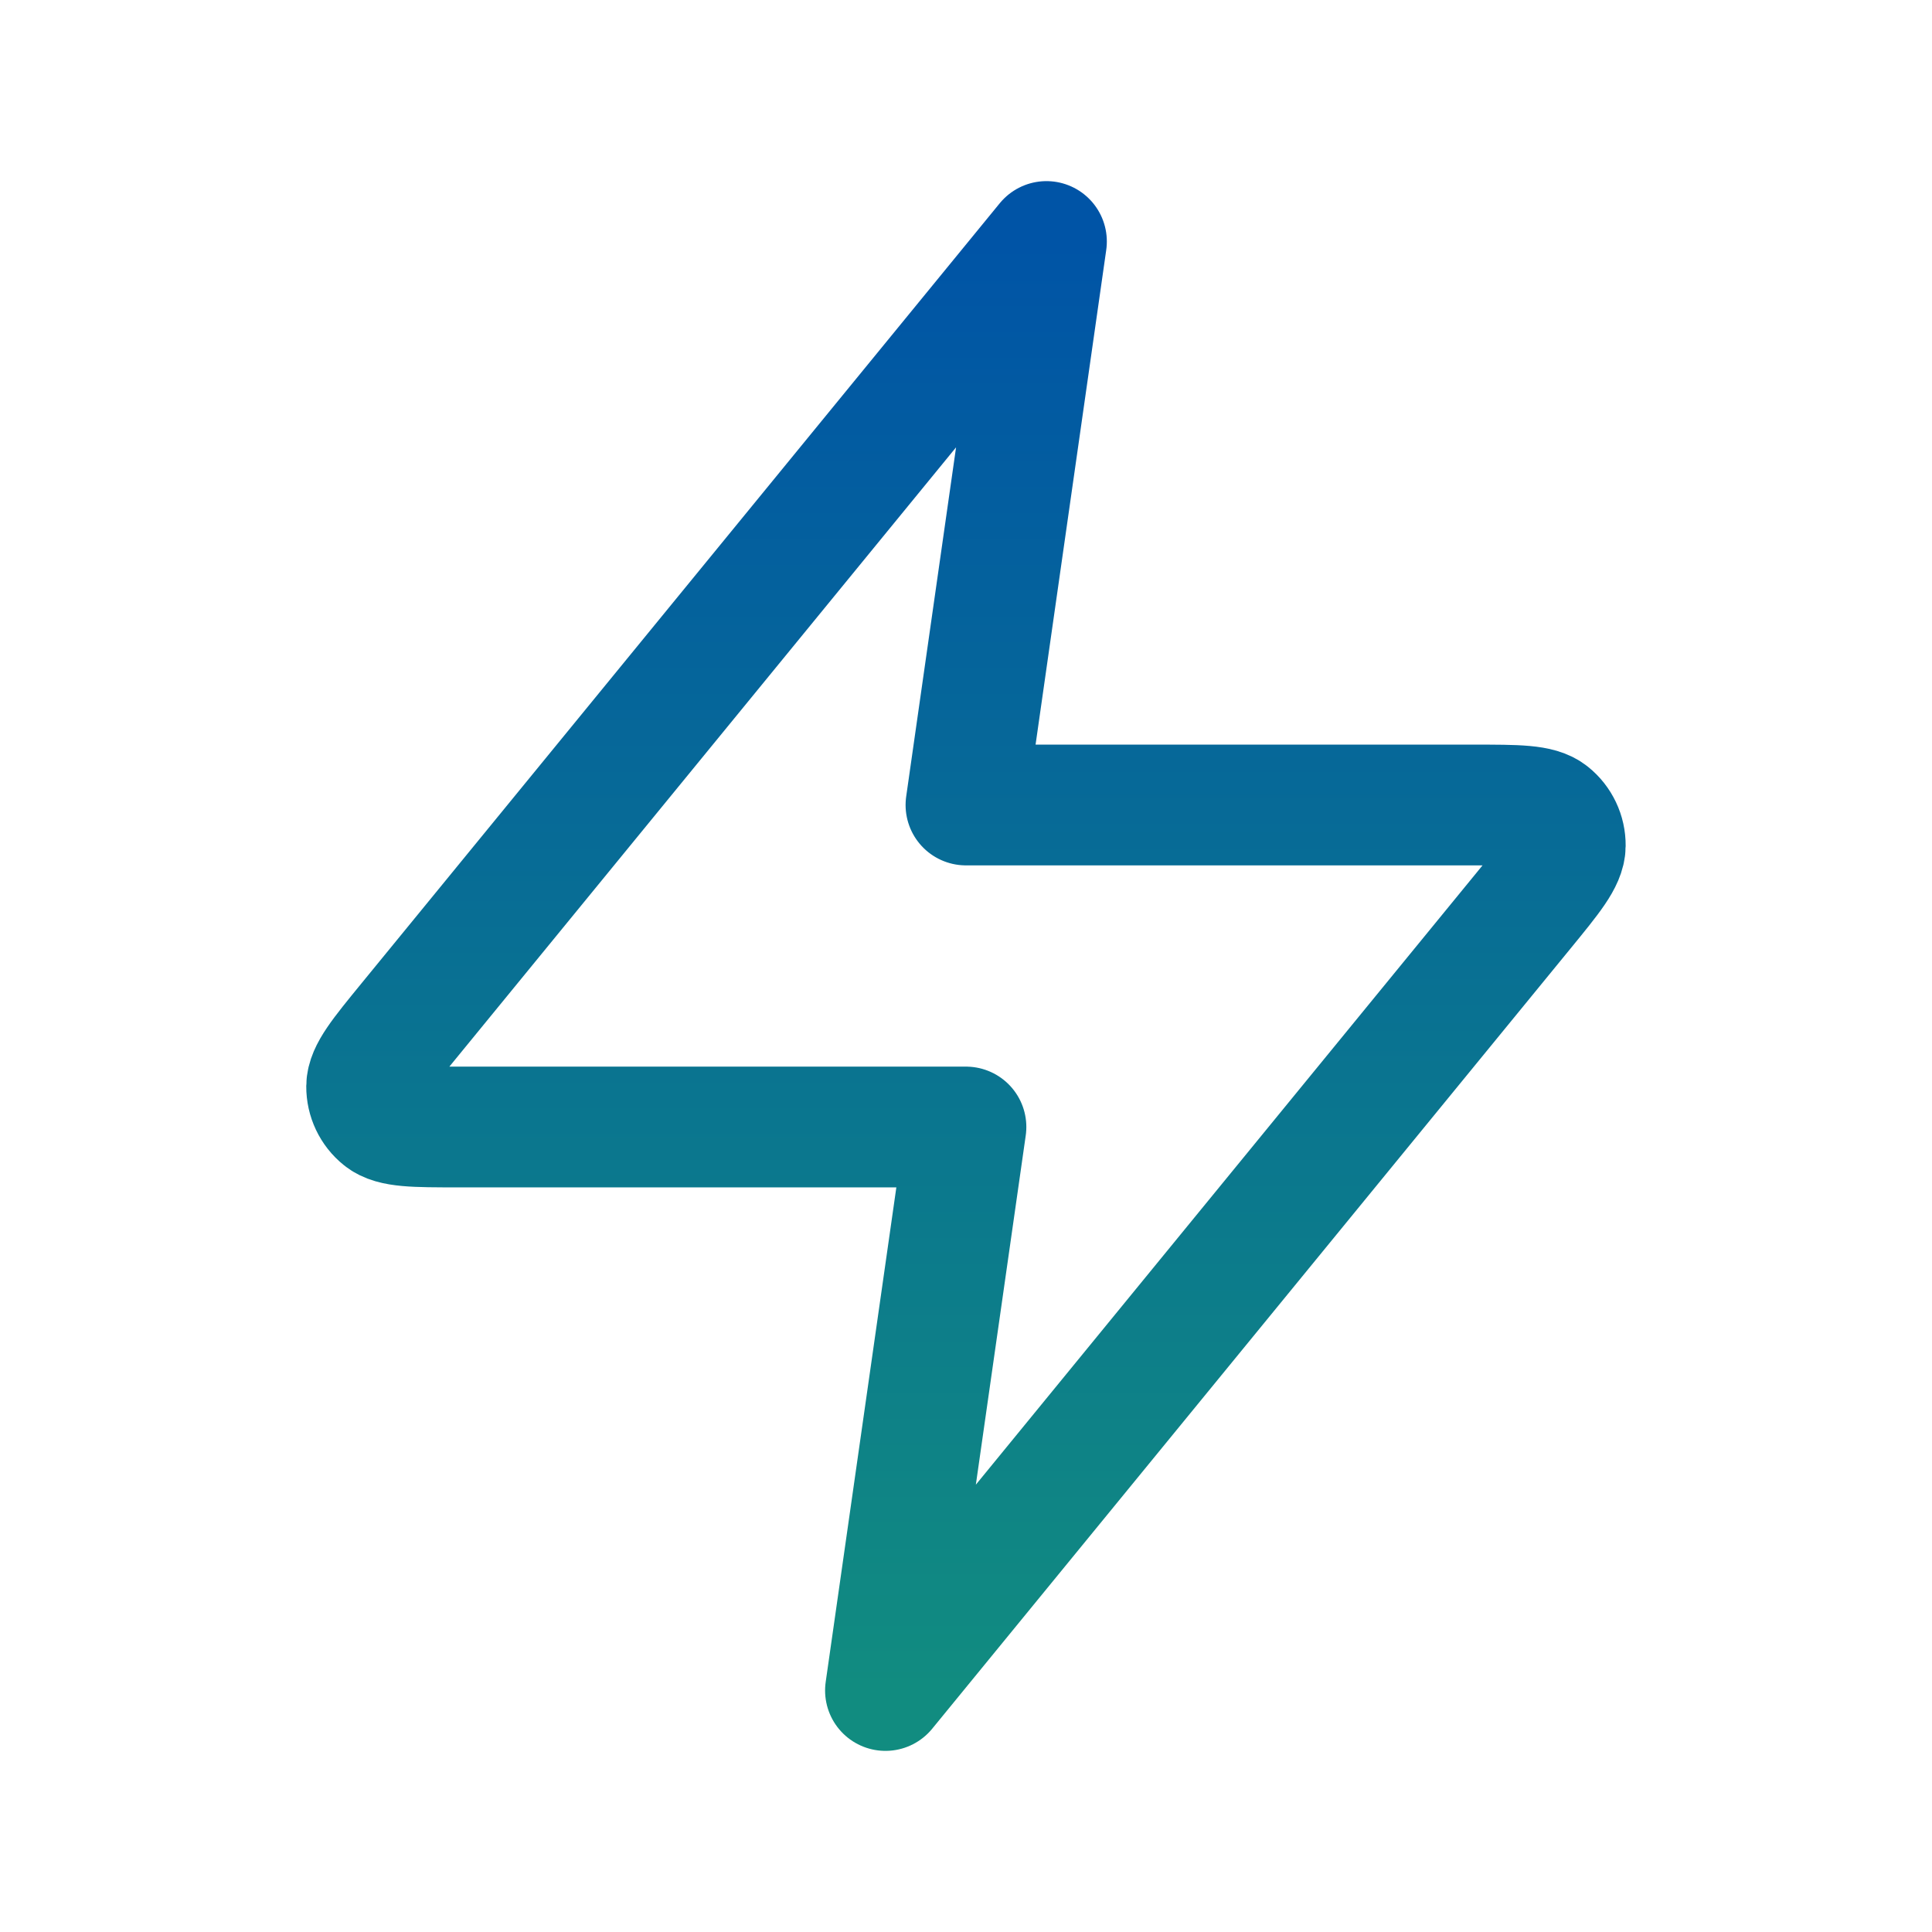 <svg width="48" height="48" viewBox="0 0 48 48" fill="none" xmlns="http://www.w3.org/2000/svg">
<path d="M25.999 6L10.137 25.387C9.454 26.222 9.113 26.639 9.109 26.991C9.107 27.297 9.244 27.588 9.483 27.779C9.757 28 10.297 28 11.376 28H23.999L21.999 42L37.861 22.613C38.544 21.778 38.886 21.361 38.889 21.009C38.892 20.703 38.754 20.412 38.515 20.221C38.241 20 37.702 20 36.623 20H23.999L25.999 6Z" stroke="url(#paint0_linear_501_1892)" stroke-width="3" stroke-linecap="round" stroke-linejoin="round"/>
<defs>
<linearGradient id="paint0_linear_501_1892" x1="23.999" y1="6" x2="23.999" y2="42" gradientUnits="userSpaceOnUse">
<stop stop-color="#0054A6"/>
<stop offset="1" stop-color="#118C80"/>
</linearGradient>
</defs>
</svg>
